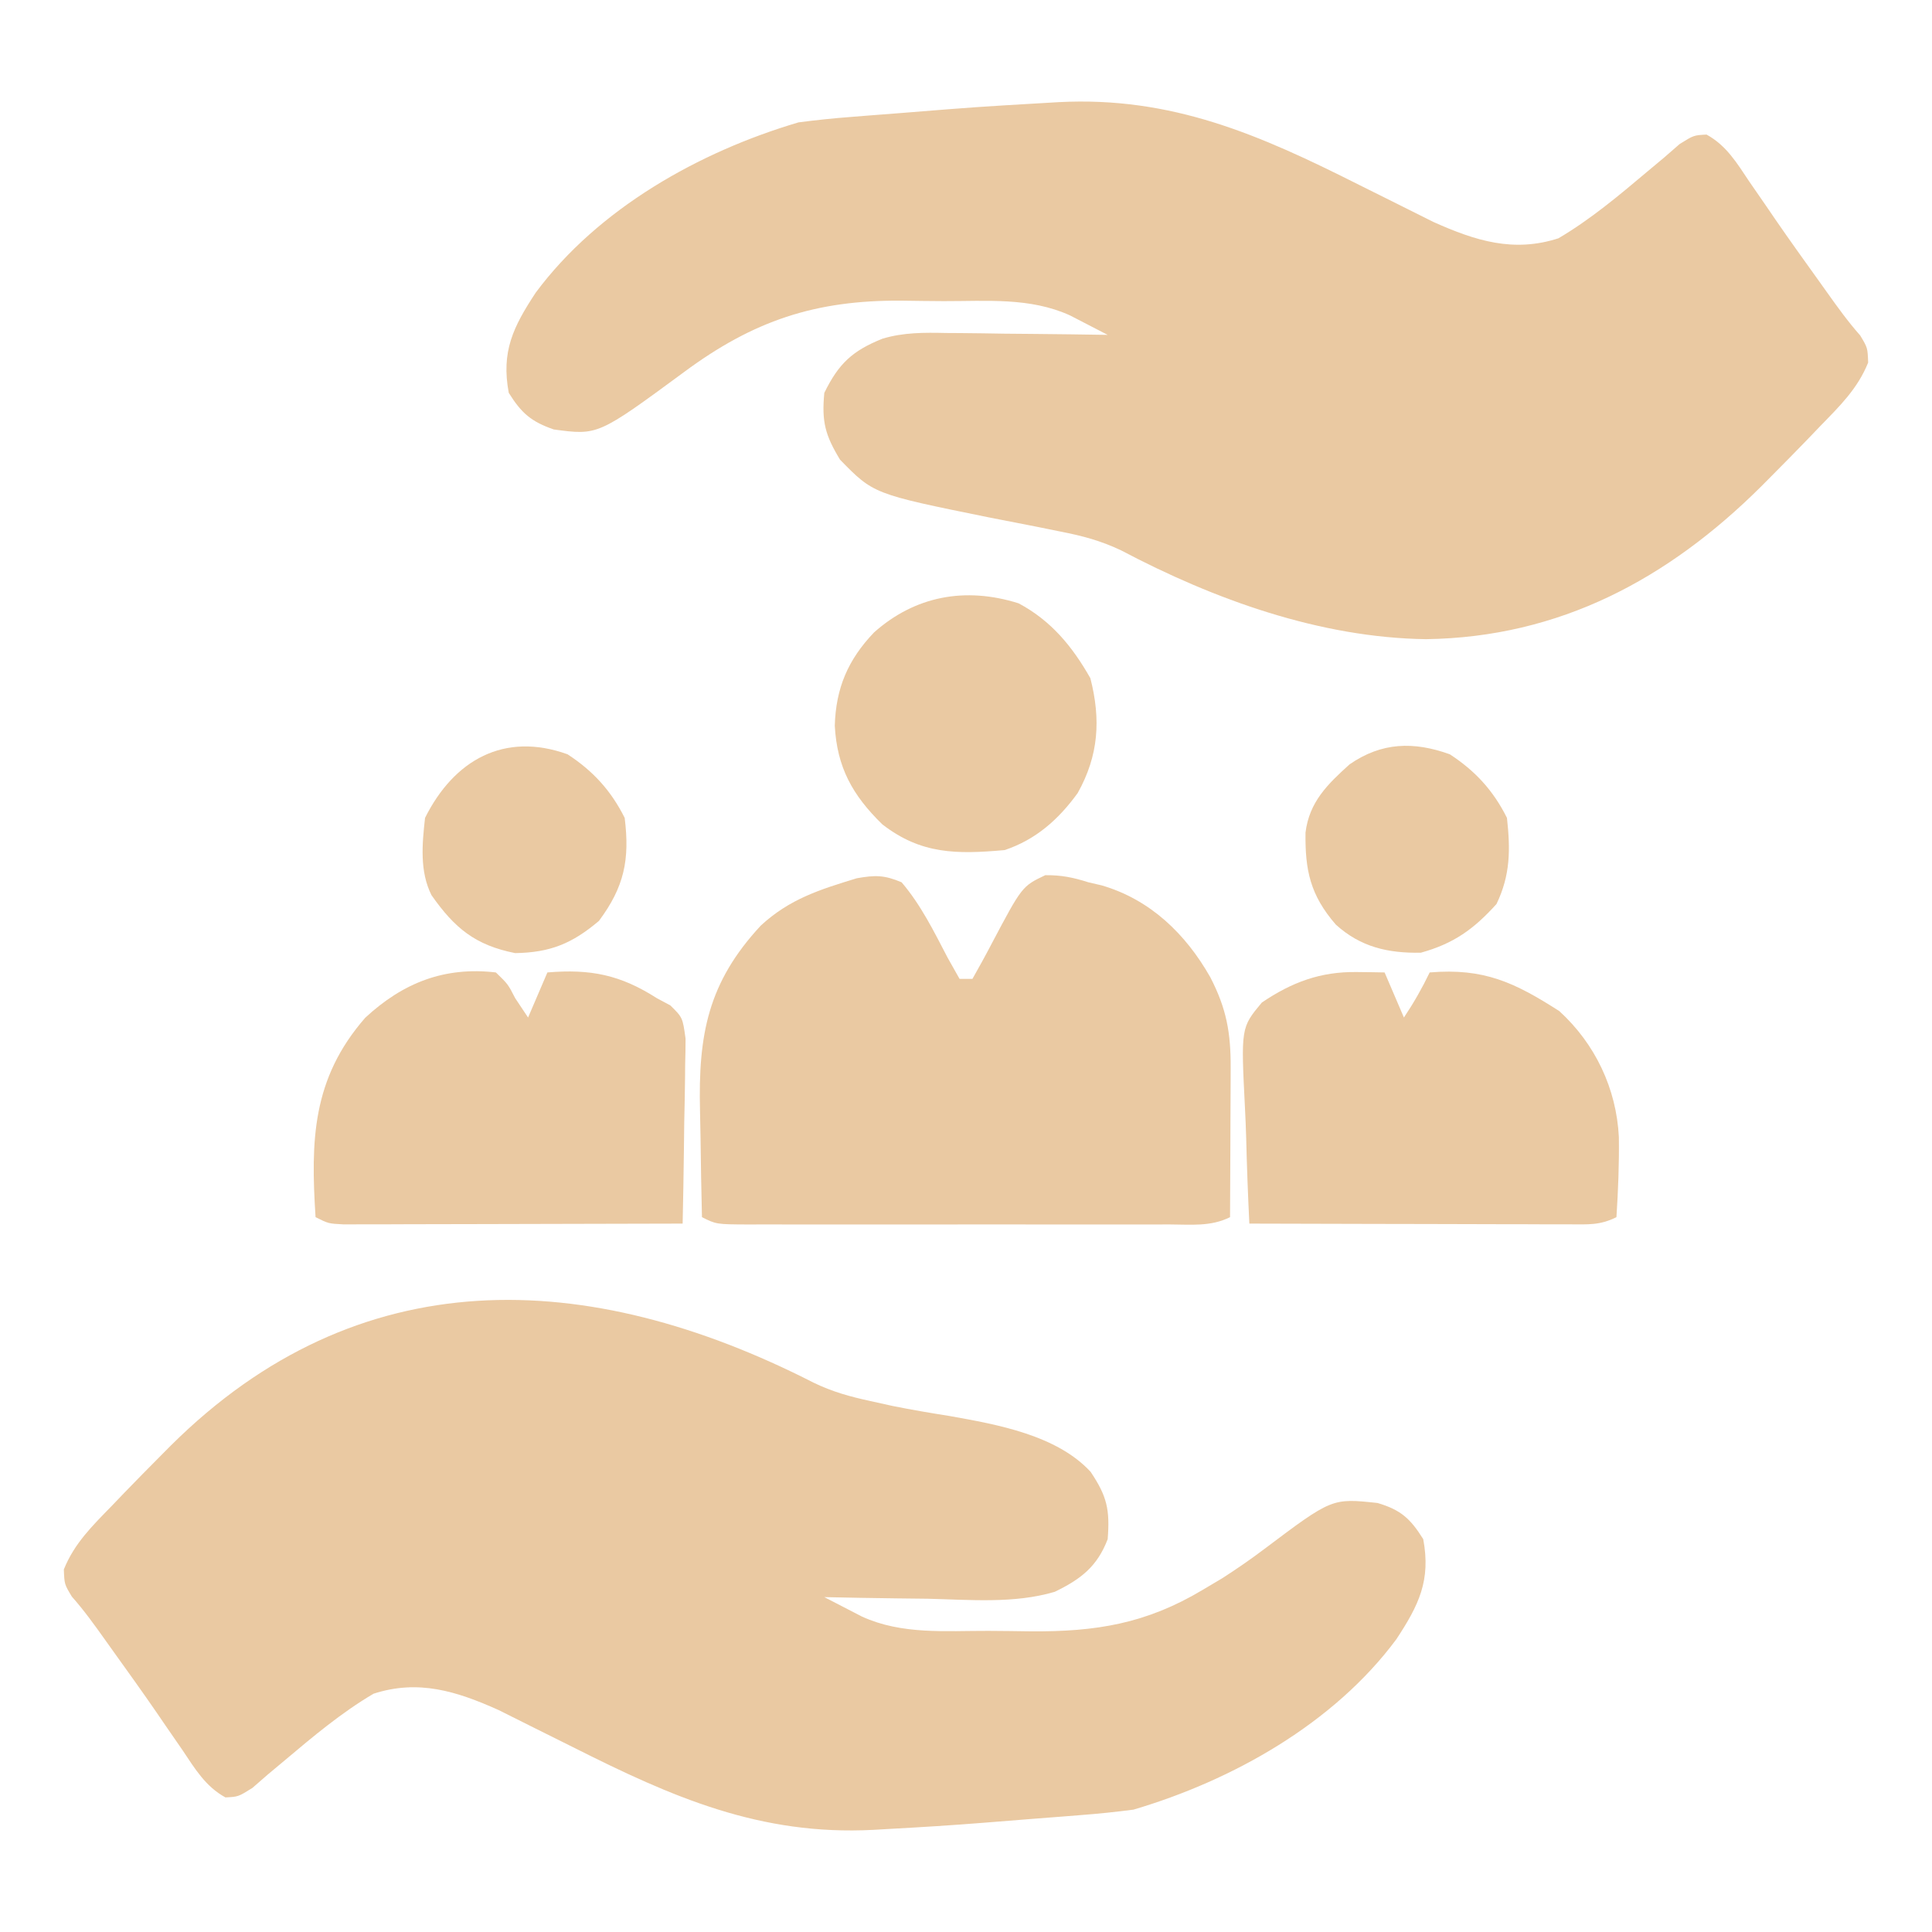 <svg xmlns="http://www.w3.org/2000/svg" width="300" height="300"><path d="M0 0 C2.951 1.439 5.682 2.182 8.887 2.879 C10.026 3.13 11.166 3.382 12.34 3.641 C15.267 4.229 18.188 4.725 21.137 5.191 C28.585 6.517 37.784 8.159 43.047 13.859 C45.592 17.645 46.06 19.722 45.699 24.316 C44.083 28.558 41.529 30.536 37.477 32.492 C31.15 34.37 24.241 33.714 17.699 33.566 C16.146 33.546 14.592 33.528 13.039 33.512 C9.258 33.468 5.479 33.399 1.699 33.316 C2.947 33.967 4.197 34.612 5.449 35.254 C6.145 35.614 6.841 35.973 7.559 36.344 C13.778 39.17 20.48 38.539 27.178 38.557 C29.362 38.566 31.545 38.597 33.729 38.629 C43.851 38.707 51.652 37.455 60.449 32.191 C61.462 31.589 62.476 30.987 63.52 30.367 C65.767 28.918 67.878 27.466 70.004 25.859 C80.532 17.94 80.532 17.94 87.598 18.699 C91.22 19.763 92.712 21.137 94.699 24.316 C95.891 30.71 94.034 34.534 90.512 39.875 C80.82 52.929 65.138 61.757 49.699 66.316 C46.929 66.675 44.214 66.961 41.434 67.168 C40.245 67.264 40.245 67.264 39.033 67.361 C37.355 67.494 35.678 67.623 34 67.749 C31.498 67.938 28.997 68.142 26.496 68.348 C21.567 68.741 16.637 69.051 11.699 69.316 C10.914 69.362 10.128 69.408 9.319 69.455 C-8.271 70.373 -21.895 64.388 -37.301 56.629 C-39.337 55.609 -41.375 54.592 -43.416 53.582 C-45.247 52.675 -47.073 51.758 -48.898 50.841 C-55.447 47.907 -61.348 46.065 -68.301 48.316 C-73.288 51.259 -77.663 54.937 -82.082 58.66 C-82.959 59.392 -83.835 60.125 -84.738 60.879 C-85.521 61.561 -86.303 62.243 -87.109 62.945 C-89.301 64.316 -89.301 64.316 -91.297 64.418 C-94.39 62.718 -96.008 59.997 -97.926 57.129 C-98.804 55.857 -99.683 54.584 -100.562 53.312 C-101.012 52.655 -101.461 51.997 -101.923 51.32 C-104.151 48.079 -106.446 44.887 -108.738 41.691 C-109.151 41.112 -109.564 40.533 -109.989 39.937 C-111.64 37.62 -113.26 35.362 -115.148 33.23 C-116.301 31.316 -116.301 31.316 -116.387 29.016 C-114.749 24.945 -111.957 22.247 -108.926 19.129 C-108.291 18.466 -107.656 17.803 -107.002 17.121 C-105.117 15.17 -103.214 13.239 -101.301 11.316 C-100.802 10.813 -100.302 10.31 -99.788 9.792 C-70.663 -19.158 -35.174 -17.941 0 0 Z " fill="#EAC9A2" transform="translate(126.301,214.684)"></path><path d="M0 0 C17.59 -0.918 31.214 5.067 46.62 12.826 C48.656 13.846 50.694 14.863 52.735 15.873 C54.566 16.78 56.392 17.697 58.218 18.614 C64.766 21.548 70.667 23.39 77.62 21.139 C82.607 18.196 86.983 14.518 91.401 10.795 C92.716 9.697 92.716 9.697 94.057 8.576 C94.84 7.894 95.622 7.212 96.428 6.51 C98.62 5.139 98.62 5.139 100.616 5.037 C103.709 6.737 105.327 9.458 107.245 12.326 C108.123 13.598 109.002 14.871 109.882 16.142 C110.331 16.8 110.78 17.458 111.242 18.135 C113.471 21.376 115.766 24.568 118.057 27.764 C118.676 28.632 118.676 28.632 119.308 29.518 C120.959 31.835 122.579 34.093 124.468 36.224 C125.62 38.139 125.62 38.139 125.706 40.439 C124.068 44.51 121.276 47.208 118.245 50.326 C117.61 50.989 116.975 51.652 116.321 52.334 C114.436 54.285 112.534 56.216 110.62 58.139 C110.121 58.642 109.621 59.145 109.107 59.663 C94.641 74.042 77.818 83.094 57.057 83.389 C40.6 83.164 24.184 77.244 9.697 69.595 C6.517 68.09 3.707 67.346 0.26 66.674 C-0.938 66.431 -2.137 66.188 -3.372 65.937 C-5.862 65.45 -8.351 64.963 -10.841 64.476 C-28.738 60.845 -28.738 60.845 -33.943 55.514 C-36.236 51.725 -36.812 49.626 -36.38 45.139 C-34.152 40.593 -32.027 38.606 -27.342 36.728 C-24.081 35.749 -20.846 35.77 -17.478 35.846 C-16.755 35.85 -16.033 35.854 -15.288 35.858 C-13.006 35.875 -10.725 35.913 -8.443 35.951 C-6.885 35.966 -5.327 35.98 -3.769 35.992 C0.028 36.025 3.824 36.077 7.62 36.139 C6.373 35.488 5.122 34.843 3.87 34.201 C3.174 33.841 2.478 33.482 1.76 33.111 C-4.459 30.285 -11.161 30.916 -17.859 30.898 C-20.043 30.889 -22.226 30.858 -24.409 30.826 C-37.765 30.724 -47.399 33.934 -58.154 41.908 C-71.53 51.751 -71.53 51.751 -78.384 50.826 C-81.903 49.614 -83.414 48.285 -85.38 45.139 C-86.572 38.745 -84.715 34.921 -81.193 29.58 C-71.501 16.526 -55.819 7.698 -40.38 3.139 C-37.61 2.78 -34.895 2.494 -32.115 2.287 C-31.322 2.223 -30.53 2.159 -29.714 2.094 C-28.036 1.961 -26.359 1.832 -24.681 1.706 C-22.179 1.517 -19.678 1.313 -17.177 1.107 C-11.455 0.651 -5.73 0.334 0 0 Z " fill="#EAC9A2" transform="translate(164.38,15.861)"></path><path d="M0 0 C2.862 -0.5 4.241 -0.517 6.957 0.625 C9.952 4.135 11.987 8.273 14.109 12.344 C14.719 13.427 15.329 14.509 15.957 15.625 C16.617 15.625 17.277 15.625 17.957 15.625 C18.952 13.858 19.939 12.087 20.875 10.289 C25.659 1.243 25.659 1.243 29.27 -0.477 C31.736 -0.502 33.61 -0.125 35.957 0.625 C36.638 0.784 37.318 0.942 38.02 1.105 C45.569 3.302 51.084 8.653 54.895 15.375 C57.414 20.26 58.078 23.966 58.055 29.48 C58.053 30.142 58.052 30.804 58.05 31.485 C58.045 33.594 58.032 35.703 58.02 37.812 C58.015 39.244 58.01 40.676 58.006 42.107 C57.995 45.613 57.978 49.119 57.957 52.625 C54.961 54.123 51.887 53.764 48.602 53.754 C47.465 53.757 47.465 53.757 46.305 53.76 C43.793 53.764 41.281 53.761 38.77 53.758 C37.028 53.758 35.287 53.759 33.546 53.761 C29.894 53.762 26.243 53.76 22.591 53.755 C17.903 53.75 13.215 53.753 8.527 53.759 C4.931 53.763 1.335 53.761 -2.261 53.759 C-3.99 53.758 -5.719 53.759 -7.447 53.761 C-9.861 53.764 -12.274 53.76 -14.688 53.754 C-15.766 53.757 -15.766 53.757 -16.866 53.761 C-21.814 53.739 -21.814 53.739 -24.043 52.625 C-24.143 48.517 -24.215 44.41 -24.263 40.302 C-24.283 38.908 -24.31 37.515 -24.345 36.121 C-24.634 24.269 -23.112 16.187 -14.91 7.352 C-10.421 3.2 -5.694 1.742 0 0 Z " fill="#EAC9A2" transform="translate(133.043,136.375)"></path><path d="M0 0 C1.212 0.014 1.212 0.014 2.449 0.027 C3.372 0.045 3.372 0.045 4.312 0.062 C5.303 2.373 6.293 4.683 7.312 7.062 C8.858 4.744 10.109 2.556 11.312 0.062 C19.737 -0.64 24.473 1.605 31.438 6.062 C37.023 11.157 40.313 18.113 40.688 25.625 C40.747 29.784 40.578 33.913 40.312 38.062 C37.741 39.348 35.915 39.183 33.037 39.176 C31.385 39.176 31.385 39.176 29.7 39.176 C28.508 39.171 27.315 39.165 26.086 39.16 C24.868 39.159 23.65 39.157 22.395 39.156 C18.493 39.15 14.59 39.138 10.688 39.125 C8.047 39.12 5.406 39.115 2.766 39.111 C-3.719 39.1 -10.203 39.084 -16.688 39.062 C-16.911 34.615 -17.074 30.171 -17.182 25.72 C-17.227 24.209 -17.288 22.697 -17.366 21.187 C-17.999 8.638 -17.999 8.638 -14.75 4.735 C-10.094 1.579 -5.634 -0.082 0 0 Z " fill="#EAC9A2" transform="translate(210.688,150.938)"></path><path d="M0 0 C1.875 1.812 1.875 1.812 3 4 C3.99 5.485 3.99 5.485 5 7 C5.99 4.69 6.98 2.38 8 0 C14.706 -0.559 19.316 0.361 25 4 C25.69 4.369 26.379 4.737 27.09 5.117 C29 7 29 7 29.454 10.278 C29.453 11.617 29.431 12.955 29.391 14.293 C29.385 14.999 29.379 15.705 29.373 16.432 C29.351 18.685 29.301 20.936 29.25 23.188 C29.23 24.715 29.212 26.243 29.195 27.771 C29.151 31.515 29.082 35.257 29 39 C21.204 39.025 13.408 39.043 5.611 39.055 C2.957 39.06 0.303 39.067 -2.351 39.075 C-6.158 39.088 -9.966 39.093 -13.773 39.098 C-14.966 39.103 -16.159 39.108 -17.388 39.113 C-18.489 39.113 -19.59 39.113 -20.724 39.114 C-22.183 39.117 -22.183 39.117 -23.671 39.12 C-26 39 -26 39 -28 38 C-28.76 26.128 -28.555 16.513 -20.289 7.039 C-14.413 1.588 -7.965 -0.929 0 0 Z " fill="#EAC9A2" transform="translate(77,151)"></path><path d="M0 0 C5.06 2.692 8.354 6.713 11.145 11.629 C12.788 18.052 12.438 23.632 9.176 29.457 C6.206 33.567 2.65 36.71 -2.168 38.316 C-9.627 38.982 -15.153 38.981 -21.168 34.316 C-25.796 29.8 -28.2 25.457 -28.543 19.004 C-28.378 13.168 -26.487 8.741 -22.449 4.52 C-16.099 -1.131 -8.29 -2.614 0 0 Z " fill="#EAC9A2" transform="translate(158.168,93.684)"></path><path d="M0 0 C3.938 2.568 6.746 5.617 8.875 9.875 C9.415 14.8 9.419 18.744 7.25 23.25 C3.705 27.168 0.617 29.391 -4.5 30.812 C-9.604 30.9 -13.846 29.94 -17.707 26.441 C-21.676 21.855 -22.482 18.013 -22.406 12.156 C-21.82 7.4 -18.985 4.651 -15.562 1.562 C-10.6 -1.873 -5.621 -2.023 0 0 Z " fill="#EAC9A2" transform="translate(225.125,117.125)"></path><path d="M0 0 C3.938 2.568 6.746 5.617 8.875 9.875 C9.685 16.393 8.798 20.61 4.875 25.875 C0.712 29.39 -2.668 30.781 -8.125 30.875 C-14.343 29.641 -17.536 26.987 -21.125 21.875 C-22.981 18.163 -22.574 13.926 -22.125 9.875 C-17.623 0.87 -9.814 -3.533 0 0 Z " fill="#EAC9A2" transform="translate(88.125,117.125)"></path></svg>